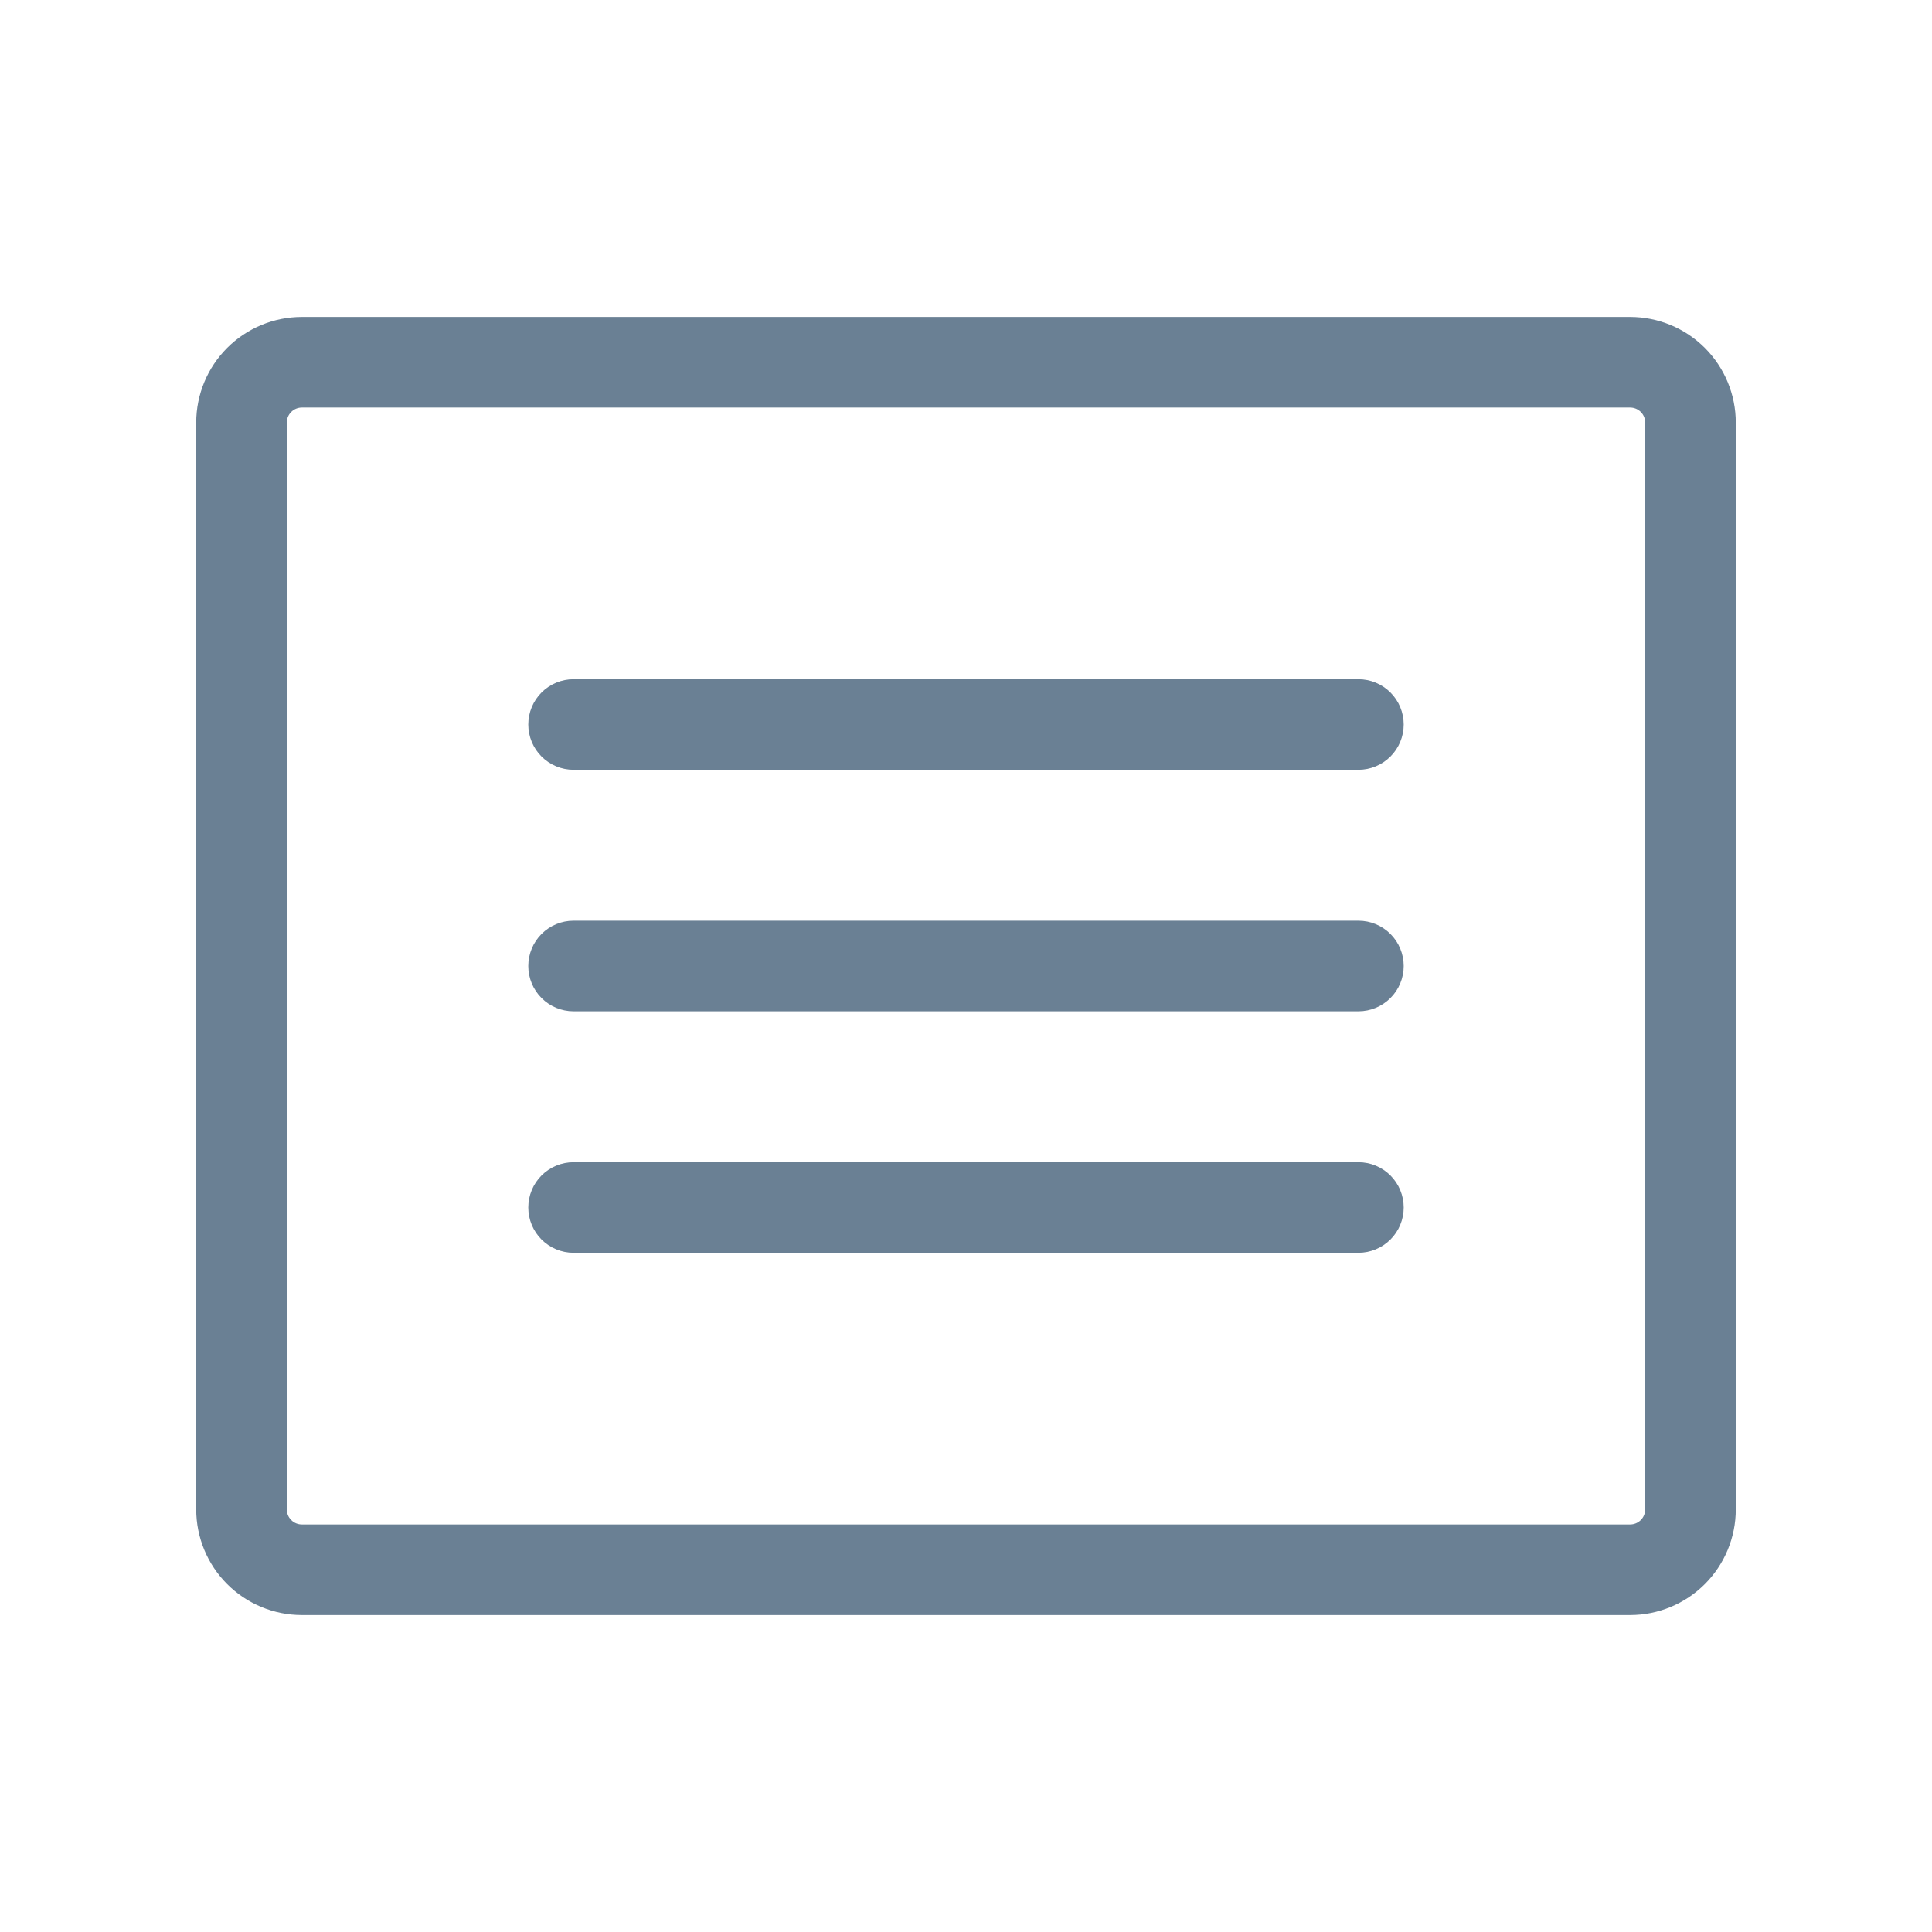 <?xml version="1.0" encoding="UTF-8"?> <svg xmlns="http://www.w3.org/2000/svg" width="100" height="100" viewBox="0 0 100 100" fill="none"> <path d="M84.375 16.406H15.625C14.175 16.406 12.784 16.982 11.758 18.008C10.732 19.034 10.156 20.425 10.156 21.875V78.125C10.156 79.575 10.732 80.966 11.758 81.992C12.784 83.018 14.175 83.594 15.625 83.594H84.375C85.825 83.594 87.216 83.018 88.242 81.992C89.268 80.966 89.844 79.575 89.844 78.125V21.875C89.844 20.425 89.268 19.034 88.242 18.008C87.216 16.982 85.825 16.406 84.375 16.406ZM85.156 78.125C85.156 78.332 85.074 78.531 84.927 78.677C84.781 78.824 84.582 78.906 84.375 78.906H15.625C15.418 78.906 15.219 78.824 15.073 78.677C14.926 78.531 14.844 78.332 14.844 78.125V21.875C14.844 21.668 14.926 21.469 15.073 21.323C15.219 21.176 15.418 21.094 15.625 21.094H84.375C84.582 21.094 84.781 21.176 84.927 21.323C85.074 21.469 85.156 21.668 85.156 21.875V78.125ZM72.656 37.5C72.656 38.122 72.409 38.718 71.97 39.157C71.53 39.597 70.934 39.844 70.312 39.844H29.688C29.066 39.844 28.47 39.597 28.03 39.157C27.591 38.718 27.344 38.122 27.344 37.5C27.344 36.878 27.591 36.282 28.03 35.843C28.47 35.403 29.066 35.156 29.688 35.156H70.312C70.934 35.156 71.53 35.403 71.97 35.843C72.409 36.282 72.656 36.878 72.656 37.5ZM72.656 50C72.656 50.622 72.409 51.218 71.97 51.657C71.53 52.097 70.934 52.344 70.312 52.344H29.688C29.066 52.344 28.47 52.097 28.03 51.657C27.591 51.218 27.344 50.622 27.344 50C27.344 49.378 27.591 48.782 28.03 48.343C28.47 47.903 29.066 47.656 29.688 47.656H70.312C70.934 47.656 71.53 47.903 71.97 48.343C72.409 48.782 72.656 49.378 72.656 50ZM72.656 62.5C72.656 63.122 72.409 63.718 71.97 64.157C71.53 64.597 70.934 64.844 70.312 64.844H29.688C29.066 64.844 28.47 64.597 28.03 64.157C27.591 63.718 27.344 63.122 27.344 62.5C27.344 61.878 27.591 61.282 28.03 60.843C28.47 60.403 29.066 60.156 29.688 60.156H70.312C70.934 60.156 71.53 60.403 71.97 60.843C72.409 61.282 72.656 61.878 72.656 62.5Z" fill="#6A8094"></path> </svg> 